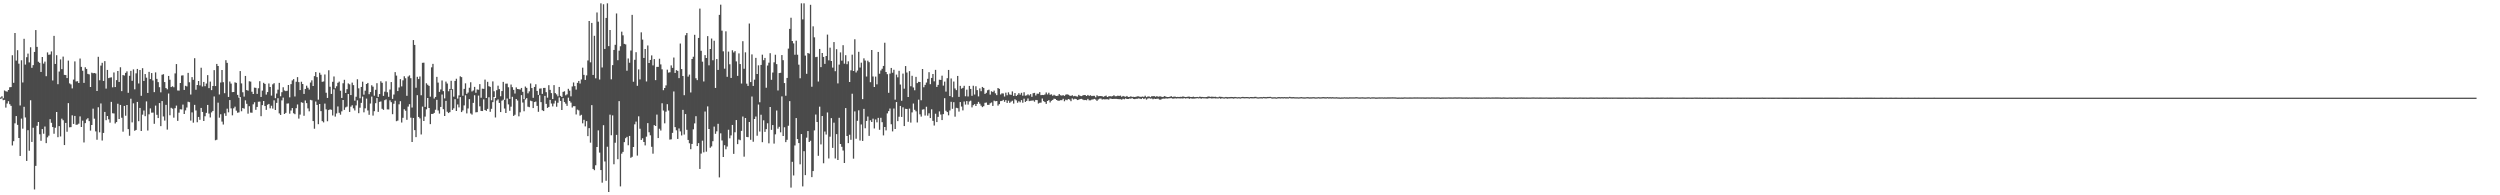 <?xml version="1.0" encoding="UTF-8"?>
<svg xmlns="http://www.w3.org/2000/svg" width="1920" height="150">
  <path d="M0 74.867h1v1.000H0zM1 73.943h1v1.554H1zM2 75.426h1v1.513H2zM3 69.486h1v7.194H3zM4 70.102h1v12.557H4zM5 70.399h1v9.107H5zM6 69.131h1v8.608H6zM7 67.023h1v13.021H7zM8 66.863h1v14.454H8zM9 42.435h1v69.263H9zM10 63.586h1v44.844H10zM11 25.321h1v69.418H11zM12 46.552h1v42.593H12zM13 38.564h1v57.352H13zM14 48.894h1v57.084H14zM15 80.972h1v38.767H15zM16 46.291h1v44.813H16zM17 63.348h1v35.468H17zM18 29.794h1v52.213H18zM19 49.596h1v40.632H19zM20 43.952h1v79.636H20zM21 41.176h1v58.821H21zM22 47.919h1v67.862H22zM23 36.303h1v40.691H23zM24 52.077h1v56.917H24zM25 50.022h1v48.093H25zM26 39.908h1v105.601H26zM27 23.094h1v104.289H27zM28 35.971h1v60.664H28zM29 47.395h1v46.310H29zM30 48.283h1v54.850H30zM31 55.264h1v52.886H31zM32 43.783h1v55.324H32zM33 48.864h1v53.857H33zM34 47.289h1v49.883H34zM35 58.523h1v51.417H35zM36 40.251h1v65.223H36zM37 42.087h1v62.083H37zM38 41.840h1v49.700H38zM39 39.452h1v54.868H39zM40 61.796h1v35.809H40zM41 27.571h1v75.124H41zM42 49.123h1v48.956H42zM43 42.371h1v43.653H43zM44 64.657h1v40.701H44zM45 54.936h1v41.941H45zM46 45.639h1v59.155H46zM47 53.075h1v38.045H47zM48 43.488h1v48.899H48zM49 57.493h1v53.903H49zM50 57.642h1v36.750H50zM51 59.937h1v41.225H51zM52 46.545h1v32.639H52zM53 64.048h1v33.761H53zM54 64.835h1v32.788H54zM55 67.896h1v20.666H55zM56 61.125h1v34.042H56zM57 47.173h1v41.849H57zM58 62.572h1v33.298H58zM59 62.347h1v33.330H59zM60 63.734h1v31.229H60zM61 44.968h1v44.413H61zM62 51.329h1v46.191H62zM63 54.305h1v38.377H63zM64 63.643h1v45.755H64zM65 51.649h1v42.943H65zM66 52.934h1v38.796H66zM67 56.751h1v34.047H67zM68 57.122h1v35.905H68zM69 66.827h1v33.468H69zM70 55.829h1v40.167H70zM71 56.277h1v27.187H71zM72 56.071h1v35.072H72zM73 56.403h1v44.521H73zM74 69.868h1v37.455H74zM75 43.629h1v38.727H75zM76 61.629h1v39.984H76zM77 50.363h1v29.082H77zM78 48.214h1v59.721H78zM79 62.144h1v39.948H79zM80 46.971h1v39.004H80zM81 68.024h1v24.264H81zM82 53.687h1v35.408H82zM83 59.985h1v31.678H83zM84 59.612h1v34.605H84zM85 59.390h1v18.858H85zM86 67.062h1v19.943H86zM87 55.676h1v31.488H87zM88 66.882h1v27.949H88zM89 61.539h1v32.200H89zM90 54.522h1v25.161H90zM91 62.908h1v28.505H91zM92 51.645h1v28.942H92zM93 70.008h1v20.396H93zM94 57.639h1v43.468H94zM95 58.035h1v23.346H95zM96 55.987h1v32.900H96zM97 54.799h1v25.859H97zM98 71.274h1v27.885H98zM99 58.209h1v46.013H99zM100 54.410h1v21.419H100zM101 62.061h1v31.943H101zM102 53.277h1v26.067H102zM103 68.587h1v31.877H103zM104 56.330h1v43.477H104zM105 52.931h1v25.344H105zM106 64.080h1v29.020H106zM107 53.778h1v29.123H107zM108 73.576h1v27.013H108zM109 52.400h1v35.672H109zM110 62.157h1v22.712H110zM111 56.898h1v32.364H111zM112 59.642h1v18.240H112zM113 71.397h1v28.833H113zM114 55.206h1v32.621H114zM115 60.699h1v22.547H115zM116 56.140h1v30.414H116zM117 61.798h1v24.665H117zM118 70.757h1v24.299H118zM119 55.577h1v25.537H119zM120 60.567h1v27.594H120zM121 63.082h1v27.599H121zM122 66.973h1v12.174H122zM123 70.924h1v25.926H123zM124 57.404h1v20.208H124zM125 56.989h1v32.456H125zM126 63.011h1v29.590H126zM127 67.653h1v12.877H127zM128 68.589h1v30.952H128zM129 58.324h1v13.497H129zM130 61.217h1v27.327H130zM131 66.850h1v15.942H131zM132 66.248h1v17.203H132zM133 67.033h1v23.342H133zM134 56.364h1v26.754H134zM135 49.182h1v31.911H135zM136 69.491h1v23.333H136zM137 69.562h1v16.958H137zM138 63.728h1v20.188H138zM139 58.010h1v26.061H139zM140 57.864h1v22.451H140zM141 69.047h1v18.499H141zM142 65.909h1v18.869H142zM143 66.339h1v16.226H143zM144 55.987h1v22.138H144zM145 63.178h1v15.315H145zM146 72.588h1v20.009H146zM147 59.246h1v27.072H147zM148 61.263h1v32.944H148zM149 44.701h1v35.820H149zM150 68.916h1v15.914H150zM151 65.282h1v28.618H151zM152 62.196h1v27.626H152zM153 65.586h1v26.436H153zM154 52.016h1v30.874H154zM155 66.476h1v19.464H155zM156 62.945h1v29.977H156zM157 66.181h1v23.092H157zM158 64.130h1v22.561H158zM159 57.703h1v22.904H159zM160 67.683h1v19.577H160zM161 62.654h1v27.567H161zM162 69.198h1v17.132H162zM163 66.058h1v19.126H163zM164 53.854h1v20.245H164zM165 66.108h1v41.600H165zM166 49.086h1v58.251H166zM167 50.704h1v28.159H167zM168 72.574h1v17.807H168zM169 63.375h1v24.399H169zM170 53.748h1v39.622H170zM171 63.110h1v32.509H171zM172 71.560h1v15.480H172zM173 46.234h1v42.735H173zM174 48.294h1v35.145H174zM175 74.426h1v11.856H175zM176 62.597h1v14.262H176zM177 64.220h1v19.046H177zM178 70.747h1v17.828H178zM179 70.631h1v12.554H179zM180 63.249h1v18.672H180zM181 63.631h1v21.376H181zM182 72.839h1v13.742H182zM183 74.991h1v11.316H183zM184 54.584h1v19.970H184zM185 64.064h1v21.387H185zM186 70.853h1v12.069H186zM187 74.194h1v9.281H187zM188 58.298h1v18.759H188zM189 69.168h1v10.545H189zM190 69.644h1v17.661H190zM191 62.416h1v19.160H191zM192 62.661h1v23.797H192zM193 70.443h1v16.121H193zM194 72.201h1v7.903H194zM195 67.255h1v11.307H195zM196 67.497h1v16.855H196zM197 72.089h1v10.028H197zM198 67.813h1v10.295H198zM199 62.386h1v15.658H199zM200 74.458h1v14.777H200zM201 69.559h1v11.163H201zM202 63.581h1v13.966H202zM203 64.471h1v16.963H203zM204 72.665h1v11.726H204zM205 70.690h1v9.769H205zM206 64.098h1v15.729H206zM207 66.838h1v16.384H207zM208 73.428h1v7.775H208zM209 64.748h1v18.645H209zM210 63.897h1v13.158H210zM211 75.405h1v9.078H211zM212 71.855h1v7.162H212zM213 68.877h1v6.555H213zM214 63.631h1v23.456H214zM215 73.927h1v14.324H215zM216 70.811h1v6.306H216zM217 67.039h1v7.931H217zM218 69.477h1v18.096H218zM219 69.978h1v16.713H219zM220 69.676h1v9.865H220zM221 65.305h1v14.108H221zM222 74.748h1v12.532H222zM223 64.602h1v20.311H223zM224 61.750h1v21.243H224zM225 60.773h1v26.237H225zM226 74.078h1v13.621H226zM227 62.785h1v20.304H227zM228 59.248h1v20.993H228zM229 63.096h1v28.006H229zM230 69.184h1v18.828H230zM231 62.750h1v15.795H231zM232 64.536h1v14.397H232zM233 72.121h1v16.789H233zM234 68.289h1v8.878H234zM235 65.806h1v13.378H235zM236 67.392h1v15.882H236zM237 68.827h1v16.677H237zM238 63.412h1v13.268H238zM239 61.709h1v15.326H239zM240 66.064h1v26.924H240zM241 58.477h1v40.371H241zM242 55.364h1v22.627H242zM243 59.258h1v21.334H243zM244 76.531h1v18.863H244zM245 55.838h1v24.053H245zM246 57.374h1v27.951H246zM247 62.830h1v30.183H247zM248 62.581h1v31.433H248zM249 57.195h1v22.357H249zM250 71.196h1v12.820H250zM251 75.231h1v17.906H251zM252 53.968h1v30.586H252zM253 66.623h1v17.340H253zM254 72.153h1v12.195H254zM255 62.819h1v25.846H255zM256 58.747h1v9.842H256zM257 67.809h1v21.760H257zM258 66.268h1v20.868H258zM259 63.590h1v18.192H259zM260 62.666h1v23.967H260zM261 69.685h1v18.402H261zM262 75.222h1v10.268H262zM263 63.952h1v12.845H263zM264 61.283h1v23.092H264zM265 71.361h1v11.112H265zM266 68.513h1v13.353H266zM267 64.037h1v8.180H267zM268 64.751h1v21.222H268zM269 72.988h1v8.943H269zM270 63.421h1v17.409H270zM271 65.398h1v17.805H271zM272 77.296h1v7.549H272zM273 74.284h1v6.663H273zM274 60.892h1v16.139H274zM275 67.838h1v19.119H275zM276 75.474h1v7.249H276zM277 66.772h1v12.218H277zM278 62.707h1v11.483H278zM279 72.718h1v13.536H279zM280 69.617h1v13.578H280zM281 64.517h1v11.201H281zM282 63.686h1v21.170H282zM283 72.345h1v15.823H283zM284 70.724h1v8.775H284zM285 65.476h1v8.732H285zM286 66.552h1v22.218H286zM287 73.478h1v11.902H287zM288 68.951h1v10.330H288zM289 63.922h1v11.396H289zM290 74.396h1v11.513H290zM291 72.263h1v5.965H291zM292 62.428h1v15.486H292zM293 63.611h1v19.945H293zM294 73.608h1v10.790H294zM295 70.393h1v6.578H295zM296 62.466h1v13.886H296zM297 70.839h1v13.191H297zM298 74.320h1v9.732H298zM299 68.736h1v8.313H299zM300 63.023h1v15.443H300zM301 75.925h1v11.795H301zM302 72.608h1v7.045H302zM303 55.419h1v21.943H303zM304 58.072h1v34.994H304zM305 69.930h1v22.699H305zM306 67.193h1v12.925H306zM307 60.761h1v16.974H307zM308 66.362h1v27.762H308zM309 61.677h1v28.808H309zM310 58.573h1v25.365H310zM311 60.084h1v24.944H311zM312 73.572h1v18.458H312zM313 58.791h1v23.076H313zM314 57.898h1v22.126H314zM315 60.036h1v30.357H315zM316 82.567h1v26.496H316zM317 30.794h1v59.764H317zM318 34.522h1v65.431H318zM319 67.374h1v37.954H319zM320 58.974h1v14.143H320zM321 60.702h1v29.119H321zM322 58.715h1v32.222H322zM323 73.162h1v30.126H323zM324 48.244h1v33.612H324zM325 48.104h1v44.818H325zM326 82.075h1v7.464H326zM327 63.961h1v19.989H327zM328 65.051h1v10.236H328zM329 65.936h1v17.020H329zM330 74.240h1v21.088H330zM331 51.716h1v35.804H331zM332 49.072h1v38.453H332zM333 75.648h1v11.046H333zM334 74.462h1v9.838H334zM335 59.019h1v17.693H335zM336 63.448h1v21.398H336zM337 70.576h1v16.645H337zM338 68.729h1v13.397H338zM339 61.819h1v10.785H339zM340 70.006h1v13.857H340zM341 75.552h1v13.530H341zM342 62.688h1v14.765H342zM343 64.160h1v21.671H343zM344 70.093h1v16.761H344zM345 68.321h1v17.794H345zM346 62.050h1v6.915H346zM347 68.433h1v16.001H347zM348 74.258h1v8.952H348zM349 62.132h1v14.074H349zM350 60.448h1v24.802H350zM351 75.732h1v4.516H351zM352 73.270h1v9.210H352zM353 58.617h1v16.006H353zM354 59.221h1v26.834H354zM355 73.521h1v11.314H355zM356 68.271h1v12.692H356zM357 63.982h1v9.212H357zM358 72.082h1v15.029H358zM359 71.040h1v12.264H359zM360 67.392h1v8.757H360zM361 63.174h1v23.971H361zM362 70.267h1v17.743H362zM363 69.475h1v9.519H363zM364 66.726h1v6.429H364zM365 71.196h1v15.077H365zM366 68.687h1v17.423H366zM367 68.941h1v4.493H367zM368 64.593h1v17.095H368zM369 75.080h1v10.121H369zM370 68.113h1v17.201H370zM371 68.257h1v8.100H371zM372 61.114h1v23.383H372zM373 75.254h1v9.890H373zM374 62.826h1v20.794H374zM375 66.177h1v8.517H375zM376 66.698h1v19.187H376zM377 77.000h1v6.551H377zM378 62.510h1v15.939H378zM379 70.072h1v4.399H379zM380 75.336h1v14.871H380zM381 69.264h1v7.919H381zM382 65.804h1v10.535H382zM383 68.472h1v10.579H383zM384 73.943h1v12.143H384zM385 69.919h1v7.386H385zM386 62.881h1v13.669H386zM387 76.701h1v6.658H387zM388 64.254h1v22.513H388zM389 64.194h1v11.492H389zM390 67.035h1v13.165H390zM391 75.943h1v9.151H391zM392 64.943h1v16.967H392zM393 66.975h1v7.377H393zM394 69.028h1v20.012H394zM395 71.853h1v16.240H395zM396 67.099h1v8.924H396zM397 68.374h1v8.853H397zM398 68.527h1v20.822H398zM399 68.752h1v17.514H399zM400 67.527h1v5.553H400zM401 70.491h1v8.265H401zM402 76.071h1v9.389H402zM403 66.470h1v9.920H403zM404 67.470h1v7.901H404zM405 71.704h1v10.197H405zM406 70.123h1v12.186H406zM407 64.117h1v13.202H407zM408 67.628h1v10.069H408zM409 75.087h1v7.908H409zM410 66.790h1v11.593H410zM411 64.728h1v13.271H411zM412 69.862h1v11.463H412zM413 72.929h1v12.912H413zM414 68.065h1v5.088H414zM415 67.905h1v10.520H415zM416 72.089h1v12.596H416zM417 67.534h1v17.780H417zM418 67.470h1v6.145H418zM419 70.805h1v8.977H419zM420 75.034h1v7.871H420zM421 65.410h1v16.736H421zM422 69.033h1v7.674H422zM423 71.521h1v7.981H423zM424 76.057h1v5.642H424zM425 65.398h1v14.104H425zM426 71.512h1v5.802H426zM427 72.475h1v9.474H427zM428 73.997h1v4.884H428zM429 66.747h1v8.084H429zM430 73.650h1v3.850H430zM431 74.496h1v9.986H431zM432 70.557h1v4.864H432zM433 70.111h1v8.276H433zM434 73.203h1v6.418H434zM435 72.432h1v8.883H435zM436 68.179h1v6.816H436zM437 69.637h1v7.864H437zM438 73.991h1v4.802H438zM439 66.380h1v16.228H439zM440 63.325h1v18.231H440zM441 66.140h1v15.406H441zM442 68.802h1v19.117H442zM443 63.641h1v20.552H443zM444 62.144h1v22.637H444zM445 64.165h1v24.667H445zM446 61.029h1v27.130H446zM447 51.958h1v42.737H447zM448 57.475h1v34.511H448zM449 61.377h1v35.686H449zM450 57.887h1v35.164H450zM451 46.415h1v58.151H451zM452 16.118h1v82.275H452zM453 47.891h1v61.660H453zM454 17.626h1v63.130H454zM455 57.543h1v72.191H455zM456 27.484h1v103.205H456zM457 60.182h1v66.762H457zM458 9.576h1v103.312H458zM459 16.663h1v83.492H459zM460 61.102h1v56.103H460zM461 2.550h1v128.066H461zM462 51.823h1v88.456H462zM463 3.289h1v92.858H463zM464 37.598h1v86.409H464zM465 13.767h1v125.093H465zM466 2.550h1v110.125H466zM467 35.426h1v112.031H467zM468 23.028h1v65.026H468zM469 60.940h1v42.941H469zM470 50.015h1v38.592H470zM471 38.372h1v87.803H471zM472 34.422h1v75.173H472zM473 10.341h1v93.227H473zM474 46.234h1v76.036H474zM475 38.933h1v38.741H475zM476 35.536h1v107.613H476zM477 24.323h1v93.673H477zM478 27.129h1v89.501H478zM479 33.712h1v75.468H479zM480 34.094h1v72.030H480zM481 54.307h1v50.822H481zM482 44.893h1v66.690H482zM483 48.175h1v56.212H483zM484 38.800h1v82.415H484zM485 11.394h1v109.050H485zM486 62.762h1v50.147H486zM487 45.905h1v49.574H487zM488 40.084h1v53.309H488zM489 65.895h1v53.603H489zM490 53.284h1v36.052H490zM491 60.981h1v37.899H491zM492 24.836h1v82.639H492zM493 30.425h1v75.759H493zM494 44.501h1v64.566H494zM495 37.608h1v74.042H495zM496 62.583h1v42.394H496zM497 34.902h1v59.688H497zM498 48.392h1v53.193H498zM499 46.012h1v57.917H499zM500 42.538h1v70.220H500zM501 50.221h1v67.785H501zM502 45.358h1v50.755H502zM503 61.530h1v35.242H503zM504 51.359h1v36.679H504zM505 51.366h1v54.660H505zM506 45.103h1v53.767H506zM507 49.468h1v50.801H507zM508 53.229h1v26.079H508zM509 69.248h1v15.642H509zM510 67.607h1v27.123H510zM511 65.584h1v20.167H511zM512 53.506h1v26.496H512zM513 55.735h1v29.135H513zM514 55.499h1v51.705H514zM515 50.242h1v56.766H515zM516 52.119h1v49.913H516zM517 44.199h1v26.028H517zM518 56.017h1v41.616H518zM519 53.844h1v46.269H519zM520 54.428h1v52.259H520zM521 60.029h1v38.609H521zM522 33.453h1v67.464H522zM523 53.043h1v51.019H523zM524 58.381h1v26.017H524zM525 73.128h1v30.188H525zM526 27.079h1v60.512H526zM527 25.330h1v74.337H527zM528 58.818h1v48.643H528zM529 57.307h1v52.706H529zM530 70.997h1v43.610H530zM531 45.319h1v65.244H531zM532 43.595h1v55.745H532zM533 26.752h1v68.006H533zM534 60.104h1v29.155H534zM535 61.558h1v50.623H535zM536 29.128h1v80.780H536zM537 6.628h1v123.122H537zM538 39.020h1v78.924H538zM539 47.340h1v60.698H539zM540 62.558h1v54.427H540zM541 42.332h1v43.323H541zM542 44.561h1v71.907H542zM543 27.745h1v53.971H543zM544 50.180h1v48.874H544zM545 37.608h1v75.873H545zM546 29.581h1v82.859H546zM547 46.289h1v62.142H547zM548 31.268h1v65.980H548zM549 67.511h1v35.267H549zM550 45.341h1v55.534H550zM551 53.723h1v41.341H551zM552 11.407h1v124.832H552zM553 3.568h1v98.853H553zM554 23.570h1v84.300H554zM555 39.441h1v81.145H555zM556 52.718h1v58.792H556zM557 24.060h1v90.593H557zM558 58.985h1v53.566H558zM559 39.629h1v60.025H559zM560 49.381h1v56.880H560zM561 59.866h1v44.145H561zM562 38.610h1v57.333H562zM563 40.269h1v77.878H563zM564 39.294h1v62.309H564zM565 47.157h1v45.044H565zM566 58.244h1v52.472H566zM567 41.022h1v66.166H567zM568 49.194h1v58.501H568zM569 64.142h1v36.356H569zM570 31.661h1v57.846H570zM571 52.810h1v67.503H571zM572 40.171h1v50.469H572zM573 64.252h1v40.893H573zM574 66.010h1v39.337H574zM575 18.052h1v75.644H575zM576 63.032h1v44.349H576zM577 41.757h1v32.394H577zM578 66.000h1v42.852H578zM579 61.192h1v30.185H579zM580 44.458h1v45.035H580zM581 56.808h1v47.432H581zM582 50.196h1v30.112H582zM583 78.532h1v22.488H583zM584 49.885h1v38.256H584zM585 41.995h1v67.192H585zM586 46.223h1v46.180H586zM587 44.501h1v56.759H587zM588 67.367h1v31.806H588zM589 50.340h1v44.314H589zM590 48.136h1v61.957H590zM591 40.842h1v41.311H591zM592 61.276h1v38.444H592zM593 55.710h1v40.320H593zM594 47.868h1v62.410H594zM595 42.036h1v61.135H595zM596 49.251h1v35.639H596zM597 69.484h1v29.318H597zM598 56.140h1v41.238H598zM599 55.930h1v45.713H599zM600 42.297h1v31.750H600zM601 46.220h1v58.244H601zM602 63.794h1v33.958H602zM603 73.501h1v35.640H603zM604 59.873h1v47.476H604zM605 37.303h1v59.276H605zM606 22.163h1v55.531H606zM607 13.634h1v130.449H607zM608 31.492h1v92.756H608zM609 33.318h1v101.433H609zM610 42.034h1v69.673H610zM611 31.242h1v59.425H611zM612 42.036h1v64.747H612zM613 49.640h1v60.236H613zM614 60.102h1v66.105H614zM615 2.547h1v100.402H615zM616 14.909h1v128.254H616zM617 2.550h1v113.577H617zM618 42.712h1v91.804H618zM619 56.671h1v49.082H619zM620 40.691h1v59.966H620zM621 41.238h1v67.816H621zM622 3.669h1v104.410H622zM623 66.611h1v69.447H623zM624 20.217h1v111.144H624zM625 28.686h1v71.467H625zM626 43.865h1v44.078H626zM627 43.616h1v50.098H627zM628 62.643h1v56.991H628zM629 37.592h1v44.309H629zM630 51.567h1v59.334H630zM631 40.723h1v48.391H631zM632 43.719h1v81.655H632zM633 49.026h1v51.998H633zM634 42.995h1v60.334H634zM635 26.594h1v59.755H635zM636 46.353h1v75.326H636zM637 36.587h1v68.361H637zM638 46.841h1v43.866H638zM639 51.917h1v61.657H639zM640 32.323h1v61.893H640zM641 54.687h1v67.020H641zM642 37.804h1v65.191H642zM643 64.073h1v58.824H643zM644 49.594h1v40.890H644zM645 40.221h1v70.394H645zM646 46.598h1v66.157H646zM647 34.689h1v80.920H647zM648 48.894h1v76.299H648zM649 42.371h1v40.641H649zM650 49.322h1v55.132H650zM651 47.122h1v62.799H651zM652 62.968h1v40.524H652zM653 54.002h1v53.340H653zM654 41.982h1v29.993H654zM655 54.508h1v67.348H655zM656 30.157h1v55.399H656zM657 55.678h1v50.852H657zM658 54.147h1v38.631H658zM659 39.793h1v44.960H659zM660 51.839h1v56.086H660zM661 48.109h1v47.471H661zM662 76.138h1v32.109H662zM663 44.801h1v38.800H663zM664 46.500h1v51.994H664zM665 58.765h1v34.120H665zM666 46.614h1v42.895H666zM667 47.791h1v56.574H667zM668 63.121h1v29.268H668zM669 38.425h1v55.276H669zM670 58.715h1v32.442H670zM671 66.827h1v31.822H671zM672 58.816h1v32.918H672zM673 64.771h1v29.188H673zM674 39.874h1v50.634H674zM675 56.644h1v43.021H675zM676 54.117h1v36.351H676zM677 52.798h1v41.064H677zM678 50.617h1v53.369H678zM679 32.803h1v64.738H679zM680 55.293h1v44.855H680zM681 56.960h1v30.114H681zM682 71.294h1v14.077H682zM683 56.516h1v26.846H683zM684 52.169h1v43.268H684zM685 55.847h1v45.047H685zM686 53.570h1v29.794H686zM687 76.520h1v22.571H687zM688 57.269h1v21.121H688zM689 59.386h1v33.660H689zM690 54.355h1v35.303H690zM691 64.899h1v16.471H691zM692 77.353h1v12.442H692zM693 56.534h1v25.896H693zM694 68.102h1v28.739H694zM695 50.729h1v32.824H695zM696 55.694h1v27.995H696zM697 74.474h1v19.089H697zM698 54.607h1v28.796H698zM699 66.232h1v27.910H699zM700 58.200h1v28.105H700zM701 67.197h1v12.325H701zM702 69.315h1v15.008H702zM703 59.054h1v26.454H703zM704 63.840h1v30.190H704zM705 62.833h1v13.728H705zM706 62.977h1v24.827H706zM707 77.021h1v12.552H707zM708 53.000h1v31.195H708zM709 67.005h1v16.915H709zM710 65.170h1v23.571H710zM711 63.393h1v18.569H711zM712 60.498h1v28.329H712zM713 55.440h1v31.623H713zM714 64.643h1v26.056H714zM715 59.871h1v24.088H715zM716 56.811h1v35.992H716zM717 62.464h1v33.928H717zM718 53.673h1v33.655H718zM719 66.767h1v27.002H719zM720 65.181h1v24.596H720zM721 61.212h1v24.340H721zM722 61.377h1v26.571H722zM723 58.097h1v34.099H723zM724 65.749h1v21.907H724zM725 62.663h1v12.758H725zM726 70.374h1v14.651H726zM727 60.036h1v26.036H727zM728 53.723h1v34.864H728zM729 73.789h1v11.030H729zM730 60.271h1v17.894H730zM731 74.632h1v8.931H731zM732 62.627h1v15.846H732zM733 67.921h1v21.689H733zM734 69.241h1v13.571H734zM735 58.312h1v24.777H735zM736 74.396h1v11.314H736zM737 65.952h1v12.458H737zM738 68.099h1v13.699H738zM739 67.502h1v17.297H739zM740 65.904h1v12.067H740zM741 73.945h1v6.379H741zM742 68.884h1v8.757H742zM743 74.103h1v6.230H743zM744 66.003h1v11.913H744zM745 68.312h1v9.013H745zM746 73.597h1v8.897H746zM747 65.868h1v14.942H747zM748 72.585h1v7.382H748zM749 66.250h1v15.161H749zM750 69.225h1v10.554H750zM751 74.014h1v4.241H751zM752 67.875h1v11.769H752zM753 70.031h1v11.131H753zM754 66.742h1v15.541H754zM755 67.529h1v14.010H755zM756 72.141h1v6.793H756zM757 71.251h1v7.505H757zM758 69.349h1v11.199H758zM759 68.857h1v11.669H759zM760 72.677h1v6.606H760zM761 70.104h1v8.601H761zM762 70.706h1v10.641H762zM763 69.557h1v7.755H763zM764 71.681h1v6.077H764zM765 73.041h1v4.548H765zM766 67.589h1v13.490H766zM767 68.255h1v11.730H767zM768 72.535h1v5.141H768zM769 71.661h1v5.843H769zM770 71.782h1v4.912H770zM771 74.142h1v4.038H771zM772 71.152h1v5.729H772zM773 73.187h1v5.878H773zM774 70.914h1v6.388H774zM775 72.537h1v6.475H775zM776 72.860h1v5.209H776zM777 70.191h1v7.178H777zM778 73.645h1v5.935H778zM779 71.471h1v4.740H779zM780 73.711h1v3.339H780zM781 72.796h1v6.120H781zM782 71.548h1v6.210H782zM783 72.704h1v5.905H783zM784 71.294h1v5.615H784zM785 73.457h1v5.443H785zM786 70.864h1v4.894H786zM787 73.478h1v4.791H787zM788 73.238h1v4.253H788zM789 72.462h1v3.165H789zM790 73.279h1v4.376H790zM791 72.295h1v5.106H791zM792 74.332h1v2.914H792zM793 71.601h1v5.537H793zM794 71.317h1v6.759H794zM795 73.334h1v3.397H795zM796 71.935h1v4.965H796zM797 71.999h1v7.496H797zM798 70.763h1v8.196H798zM799 73.045h1v5.754H799zM800 72.899h1v2.756H800zM801 72.986h1v4.676H801zM802 72.530h1v5.837H802zM803 71.015h1v8.753H803zM804 72.478h1v5.081H804zM805 71.212h1v5.679H805zM806 72.762h1v5.912H806zM807 72.427h1v4.985H807zM808 73.549h1v3.179H808zM809 72.830h1v2.964H809zM810 73.487h1v2.486H810zM811 73.721h1v3.079H811zM812 73.448h1v3.891H812zM813 72.244h1v5.136H813zM814 73.148h1v3.790H814zM815 73.430h1v3.518H815zM816 73.038h1v2.859H816zM817 73.629h1v4.150H817zM818 72.725h1v3.799H818zM819 72.375h1v4.575H819zM820 72.766h1v3.291H820zM821 73.370h1v3.088H821zM822 73.684h1v4.047H822zM823 73.137h1v2.449H823zM824 73.924h1v2.456H824zM825 73.627h1v2.202H825zM826 73.968h1v2.129H826zM827 74.185h1v2.676H827zM828 72.855h1v3.685H828zM829 73.583h1v2.522H829zM830 73.810h1v2.110H830zM831 73.354h1v3.017H831zM832 72.981h1v3.914H832zM833 73.066h1v3.703H833zM834 73.716h1v3.289H834zM835 72.910h1v3.001H835zM836 73.631h1v3.406H836zM837 73.141h1v3.905H837zM838 73.780h1v2.724H838zM839 73.558h1v2.783H839zM840 73.565h1v2.355H840zM841 74.746h1v1.698H841zM842 73.141h1v4.328H842zM843 73.862h1v2.536H843zM844 73.801h1v1.989H844zM845 73.750h1v1.946H845zM846 73.922h1v2.520H846zM847 74.352h1v1.833H847zM848 73.805h1v2.520H848zM849 73.407h1v2.824H849zM850 74.474h1v1.746H850zM851 73.981h1v2.529H851zM852 73.837h1v1.774H852zM853 74.055h1v1.822H853zM854 73.814h1v2.236H854zM855 73.160h1v2.753H855zM856 73.947h1v1.978H856zM857 73.890h1v2.032H857zM858 73.448h1v2.653H858zM859 73.656h1v2.509H859zM860 73.425h1v2.772H860zM861 74.336h1v2.227H861zM862 73.698h1v2.156H862zM863 74.091h1v2.142H863zM864 74.279h1v1.286H864zM865 73.661h1v2.380H865zM866 74.487h1v1.545H866zM867 74.393h1v1.257H867zM868 73.970h1v1.810H868zM869 74.387h1v1.000H869zM870 74.357h1v1.604H870zM871 74.471h1v1.641H871zM872 74.290h1v1.604H872zM873 73.988h1v1.861H873zM874 74.000h1v1.556H874zM875 74.327h1v1.428H875zM876 74.368h1v1.710H876zM877 74.144h1v1.167H877zM878 74.377h1v1.714H878zM879 73.549h1v1.916H879zM880 74.620h1v1.879H880zM881 74.135h1v1.566H881zM882 74.023h1v1.380H882zM883 74.611h1v1.176H883zM884 73.954h1v1.650H884zM885 73.899h1v2.339H885zM886 73.835h1v1.962H886zM887 74.313h1v1.721H887zM888 73.817h1v1.991H888zM889 74.304h1v1.483H889zM890 74.034h1v2.479H890zM891 74.059h1v2.495H891zM892 74.492h1v1.371H892zM893 74.268h1v1.453H893zM894 73.780h1v1.978H894zM895 74.304h1v1.277H895zM896 74.496h1v1.213H896zM897 74.503h1v1.046H897zM898 74.286h1v1.197H898zM899 73.810h1v1.536H899zM900 74.426h1v1.318H900zM901 74.229h1v1.485H901zM902 74.206h1v1.293H902zM903 74.510h1v1.167H903zM904 74.416h1v1.092H904zM905 74.503h1v1.067H905zM906 74.334h1v1.312H906zM907 74.389h1v1.176H907zM908 74.043h1v1.625H908zM909 74.359h1v1.005H909zM910 74.519h1v1.179H910zM911 74.435h1v1.053H911zM912 74.187h1v1.270H912zM913 74.242h1v1.646H913zM914 74.476h1v1.000H914zM915 74.487h1v1.302H915zM916 74.233h1v1.472H916zM917 74.549h1v1.181H917zM918 74.558h1v1.000H918zM919 74.439h1v1.000H919zM920 74.641h1v1.000H920zM921 74.178h1v1.231H921zM922 74.448h1v1.403H922zM923 74.437h1v1.025H923zM924 74.547h1v1.000H924zM925 74.581h1v1.000H925zM926 74.515h1v1.140H926zM927 74.249h1v1.472H927zM928 74.016h1v1.398H928zM929 74.384h1v1.030H929zM930 74.256h1v1.387H930zM931 74.300h1v1.252H931zM932 74.416h1v1.041H932zM933 74.293h1v1.334H933zM934 74.574h1v1.000H934zM935 74.691h1v1.000H935zM936 74.263h1v1.167H936zM937 74.366h1v1.474H937zM938 74.458h1v1.000H938zM939 74.675h1v1.000H939zM940 74.723h1v1.000H940zM941 74.464h1v1.000H941zM942 74.604h1v1.241H942zM943 74.622h1v1.000H943zM944 74.545h1v1.060H944zM945 74.435h1v1.087H945zM946 74.496h1v1.053H946zM947 74.615h1v1.174H947zM948 74.467h1v1.000H948zM949 74.593h1v1.000H949zM950 74.700h1v1.000H950zM951 74.540h1v1.000H951zM952 74.776h1v1.000H952zM953 74.538h1v1.000H953zM954 74.403h1v1.000H954zM955 74.547h1v1.046H955zM956 74.542h1v1.000H956zM957 74.480h1v1.000H957zM958 74.540h1v1.000H958zM959 74.709h1v1.000H959zM960 74.483h1v1.000H960zM961 74.499h1v1.083H961zM962 74.590h1v1.000H962zM963 74.396h1v1.103H963zM964 74.364h1v1.057H964zM965 74.682h1v1.000H965zM966 74.728h1v1.000H966zM967 74.625h1v1.000H967zM968 74.549h1v1.025H968zM969 74.664h1v1.000H969zM970 74.437h1v1.000H970zM971 74.556h1v1.016H971zM972 74.604h1v1.014H972zM973 74.455h1v1.000H973zM974 74.426h1v1.000H974zM975 74.329h1v1.007H975zM976 74.643h1v1.000H976zM977 74.771h1v1.000H977zM978 74.634h1v1.000H978zM979 74.712h1v1.000H979zM980 74.844h1v1.000H980zM981 74.556h1v1.000H981zM982 74.565h1v1.000H982zM983 74.648h1v1.000H983zM984 74.533h1v1.000H984zM985 74.664h1v1.000H985zM986 74.542h1v1.000H986zM987 74.661h1v1.000H987zM988 74.622h1v1.000H988zM989 74.693h1v1.000H989zM990 74.327h1v1.035H990zM991 74.618h1v1.000H991zM992 74.622h1v1.000H992zM993 74.547h1v1.000H993zM994 74.686h1v1.000H994zM995 74.689h1v1.000H995zM996 74.686h1v1.000H996zM997 74.792h1v1.000H997zM998 74.638h1v1.000H998zM999 74.556h1v1.000H999zM1000 74.691h1v1.000H1000zM1001 74.767h1v1.000H1001zM1002 74.739h1v1.000H1002zM1003 74.636h1v1.000H1003zM1004 74.567h1v1.000H1004zM1005 74.776h1v1.000H1005zM1006 74.721h1v1.000H1006zM1007 74.702h1v1.000H1007zM1008 74.579h1v1.000H1008zM1009 74.648h1v1.000H1009zM1010 74.780h1v1.000H1010zM1011 74.734h1v1.000H1011zM1012 74.586h1v1.000H1012zM1013 74.702h1v1.000H1013zM1014 74.746h1v1.000H1014zM1015 74.620h1v1.000H1015zM1016 74.570h1v1.000H1016zM1017 74.648h1v1.000H1017zM1018 74.723h1v1.000H1018zM1019 74.538h1v1.000H1019zM1020 74.721h1v1.000H1020zM1021 74.599h1v1.000H1021zM1022 74.721h1v1.000H1022zM1023 74.604h1v1.000H1023zM1024 74.728h1v1.000H1024zM1025 74.728h1v1.000H1025zM1026 74.661h1v1.000H1026zM1027 74.799h1v1.000H1027zM1028 74.815h1v1.000H1028zM1029 74.888h1v1.000H1029zM1030 74.803h1v1.000H1030zM1031 74.835h1v1.000H1031zM1032 74.698h1v1.000H1032zM1033 74.799h1v1.000H1033zM1034 74.760h1v1.000H1034zM1035 74.828h1v1.000H1035zM1036 74.712h1v1.000H1036zM1037 74.739h1v1.000H1037zM1038 74.744h1v1.000H1038zM1039 74.741h1v1.000H1039zM1040 74.739h1v1.000H1040zM1041 74.622h1v1.000H1041zM1042 74.675h1v1.000H1042zM1043 74.792h1v1.000H1043zM1044 74.826h1v1.000H1044zM1045 74.728h1v1.000H1045zM1046 74.721h1v1.000H1046zM1047 74.796h1v1.000H1047zM1048 74.854h1v1.000H1048zM1049 74.785h1v1.000H1049zM1050 74.712h1v1.000H1050zM1051 74.698h1v1.000H1051zM1052 74.879h1v1.000H1052zM1053 74.751h1v1.000H1053zM1054 74.702h1v1.000H1054zM1055 74.737h1v1.000H1055zM1056 74.865h1v1.000H1056zM1057 74.874h1v1.000H1057zM1058 74.796h1v1.000H1058zM1059 74.764h1v1.000H1059zM1060 74.792h1v1.000H1060zM1061 74.751h1v1.000H1061zM1062 74.831h1v1.000H1062zM1063 74.773h1v1.000H1063zM1064 74.847h1v1.000H1064zM1065 74.767h1v1.000H1065zM1066 74.767h1v1.000H1066zM1067 74.762h1v1.000H1067zM1068 74.748h1v1.000H1068zM1069 74.723h1v1.000H1069zM1070 74.737h1v1.000H1070zM1071 74.764h1v1.000H1071zM1072 74.833h1v1.000H1072zM1073 74.929h1v1.000H1073zM1074 74.854h1v1.000H1074zM1075 74.888h1v1.000H1075zM1076 74.867h1v1.000H1076zM1077 74.911h1v1.000H1077zM1078 74.773h1v1.000H1078zM1079 74.794h1v1.000H1079zM1080 74.835h1v1.000H1080zM1081 74.851h1v1.000H1081zM1082 74.819h1v1.000H1082zM1083 74.824h1v1.000H1083zM1084 74.840h1v1.000H1084zM1085 74.780h1v1.000H1085zM1086 74.760h1v1.000H1086zM1087 74.780h1v1.000H1087zM1088 74.776h1v1.000H1088zM1089 74.778h1v1.000H1089zM1090 74.801h1v1.000H1090zM1091 74.815h1v1.000H1091zM1092 74.783h1v1.000H1092zM1093 74.819h1v1.000H1093zM1094 74.856h1v1.000H1094zM1095 74.824h1v1.000H1095zM1096 74.783h1v1.000H1096zM1097 74.821h1v1.000H1097zM1098 74.835h1v1.000H1098zM1099 74.757h1v1.000H1099zM1100 74.789h1v1.000H1100zM1101 74.824h1v1.000H1101zM1102 74.849h1v1.000H1102zM1103 74.826h1v1.000H1103zM1104 74.794h1v1.000H1104zM1105 74.856h1v1.000H1105zM1106 74.961h1v1.000H1106zM1107 74.867h1v1.000H1107zM1108 74.874h1v1.000H1108zM1109 74.837h1v1.000H1109zM1110 74.854h1v1.000H1110zM1111 74.840h1v1.000H1111zM1112 74.778h1v1.000H1112zM1113 74.805h1v1.000H1113zM1114 74.810h1v1.000H1114zM1115 74.831h1v1.000H1115zM1116 74.803h1v1.000H1116zM1117 74.776h1v1.000H1117zM1118 74.805h1v1.000H1118zM1119 74.824h1v1.000H1119zM1120 74.771h1v1.000H1120zM1121 74.799h1v1.000H1121zM1122 74.810h1v1.000H1122zM1123 74.867h1v1.000H1123zM1124 74.831h1v1.000H1124zM1125 74.874h1v1.000H1125zM1126 74.821h1v1.000H1126zM1127 74.920h1v1.000H1127zM1128 74.831h1v1.000H1128zM1129 74.879h1v1.000H1129zM1130 74.865h1v1.000H1130zM1131 74.831h1v1.000H1131zM1132 74.810h1v1.000H1132zM1133 74.876h1v1.000H1133zM1134 74.856h1v1.000H1134zM1135 74.863h1v1.000H1135zM1136 74.847h1v1.000H1136zM1137 74.865h1v1.000H1137zM1138 74.879h1v1.000H1138zM1139 74.847h1v1.000H1139zM1140 74.890h1v1.000H1140zM1141 74.805h1v1.000H1141zM1142 74.849h1v1.000H1142zM1143 74.824h1v1.000H1143zM1144 74.883h1v1.000H1144zM1145 74.844h1v1.000H1145zM1146 74.817h1v1.000H1146zM1147 74.837h1v1.000H1147zM1148 74.821h1v1.000H1148zM1149 74.826h1v1.000H1149zM1150 74.826h1v1.000H1150zM1151 74.835h1v1.000H1151zM1152 74.870h1v1.000H1152zM1153 74.934h1v1.000H1153zM1154 74.821h1v1.000H1154zM1155 74.856h1v1.000H1155zM1156 74.902h1v1.000H1156zM1157 74.934h1v1.000H1157zM1158 74.883h1v1.000H1158zM1159 74.847h1v1.000H1159zM1160 74.870h1v1.000H1160zM1161 74.927h1v1.000H1161zM1162 74.849h1v1.000H1162zM1163 74.876h1v1.000H1163zM1164 74.908h1v1.000H1164zM1165 74.860h1v1.000H1165zM1166 74.849h1v1.000H1166zM1167 74.858h1v1.000H1167zM1168 74.824h1v1.000H1168zM1169 74.874h1v1.000H1169zM1170 74.867h1v1.000H1170zM1171 74.883h1v1.000H1171zM1172 74.870h1v1.000H1172zM1173 74.892h1v1.000H1173zM1174 74.886h1v1.000H1174zM1175 74.888h1v1.000H1175zM1176 74.851h1v1.000H1176zM1177 74.819h1v1.000H1177zM1178 74.844h1v1.000H1178zM1179 74.890h1v1.000H1179zM1180 74.847h1v1.000H1180zM1181 74.886h1v1.000H1181zM1182 74.860h1v1.000H1182zM1183 74.872h1v1.000H1183zM1184 74.899h1v1.000H1184zM1185 74.890h1v1.000H1185zM1186 74.881h1v1.000H1186zM1187 74.844h1v1.000H1187zM1188 74.881h1v1.000H1188zM1189 74.911h1v1.000H1189zM1190 74.911h1v1.000H1190zM1191 74.911h1v1.000H1191zM1192 74.897h1v1.000H1192zM1193 74.876h1v1.000H1193zM1194 74.936h1v1.000H1194zM1195 74.858h1v1.000H1195zM1196 74.860h1v1.000H1196zM1197 74.865h1v1.000H1197zM1198 74.881h1v1.000H1198zM1199 74.886h1v1.000H1199zM1200 74.870h1v1.000H1200zM1201 74.927h1v1.000H1201zM1202 74.867h1v1.000H1202zM1203 74.929h1v1.000H1203zM1204 74.908h1v1.000H1204zM1205 74.854h1v1.000H1205zM1206 74.892h1v1.000H1206zM1207 74.904h1v1.000H1207zM1208 74.936h1v1.000H1208zM1209 74.920h1v1.000H1209zM1210 74.897h1v1.000H1210zM1211 74.947h1v1.000H1211zM1212 74.895h1v1.000H1212zM1213 74.867h1v1.000H1213zM1214 74.879h1v1.000H1214zM1215 74.913h1v1.000H1215zM1216 74.931h1v1.000H1216zM1217 74.881h1v1.000H1217zM1218 74.908h1v1.000H1218zM1219 74.936h1v1.000H1219zM1220 74.908h1v1.000H1220zM1221 74.876h1v1.000H1221zM1222 74.876h1v1.000H1222zM1223 74.929h1v1.000H1223zM1224 74.931h1v1.000H1224zM1225 74.904h1v1.000H1225zM1226 74.876h1v1.000H1226zM1227 74.908h1v1.000H1227zM1228 74.922h1v1.000H1228zM1229 74.883h1v1.000H1229zM1230 74.908h1v1.000H1230zM1231 74.860h1v1.000H1231zM1232 74.911h1v1.000H1232zM1233 74.874h1v1.000H1233zM1234 74.924h1v1.000H1234zM1235 74.902h1v1.000H1235zM1236 74.920h1v1.000H1236zM1237 74.895h1v1.000H1237zM1238 74.908h1v1.000H1238zM1239 74.888h1v1.000H1239zM1240 74.879h1v1.000H1240zM1241 74.899h1v1.000H1241zM1242 74.915h1v1.000H1242zM1243 74.911h1v1.000H1243zM1244 74.929h1v1.000H1244zM1245 74.931h1v1.000H1245zM1246 74.918h1v1.000H1246zM1247 74.890h1v1.000H1247zM1248 74.920h1v1.000H1248zM1249 74.936h1v1.000H1249zM1250 74.895h1v1.000H1250zM1251 74.913h1v1.000H1251zM1252 74.936h1v1.000H1252zM1253 74.938h1v1.000H1253zM1254 74.911h1v1.000H1254zM1255 74.899h1v1.000H1255zM1256 74.913h1v1.000H1256zM1257 74.950h1v1.000H1257zM1258 74.897h1v1.000H1258zM1259 74.913h1v1.000H1259zM1260 74.954h1v1.000H1260zM1261 74.943h1v1.000H1261zM1262 74.945h1v1.000H1262zM1263 74.931h1v1.000H1263zM1264 74.931h1v1.000H1264zM1265 74.927h1v1.000H1265zM1266 74.963h1v1.000H1266zM1267 74.940h1v1.000H1267zM1268 74.924h1v1.000H1268zM1269 74.906h1v1.000H1269zM1270 74.936h1v1.000H1270zM1271 74.945h1v1.000H1271zM1272 74.915h1v1.000H1272zM1273 74.911h1v1.000H1273zM1274 74.934h1v1.000H1274zM1275 74.927h1v1.000H1275zM1276 74.927h1v1.000H1276zM1277 74.888h1v1.000H1277zM1278 74.934h1v1.000H1278zM1279 74.938h1v1.000H1279zM1280 74.929h1v1.000H1280zM1281 74.936h1v1.000H1281zM1282 74.927h1v1.000H1282zM1283 74.927h1v1.000H1283zM1284 74.931h1v1.000H1284zM1285 74.954h1v1.000H1285zM1286 74.936h1v1.000H1286zM1287 74.943h1v1.000H1287zM1288 74.934h1v1.000H1288zM1289 74.943h1v1.000H1289zM1290 74.945h1v1.000H1290zM1291 74.945h1v1.000H1291zM1292 74.920h1v1.000H1292zM1293 74.931h1v1.000H1293zM1294 74.945h1v1.000H1294zM1295 74.966h1v1.000H1295zM1296 74.936h1v1.000H1296zM1297 74.938h1v1.000H1297zM1298 74.950h1v1.000H1298zM1299 74.977h1v1.000H1299zM1300 74.952h1v1.000H1300zM1301 74.902h1v1.000H1301zM1302 74.913h1v1.000H1302zM1303 74.913h1v1.000H1303zM1304 74.938h1v1.000H1304zM1305 74.913h1v1.000H1305zM1306 74.945h1v1.000H1306zM1307 74.957h1v1.000H1307zM1308 74.954h1v1.000H1308zM1309 74.920h1v1.000H1309zM1310 74.936h1v1.000H1310zM1311 74.940h1v1.000H1311zM1312 74.963h1v1.000H1312zM1313 74.957h1v1.000H1313zM1314 74.947h1v1.000H1314zM1315 74.968h1v1.000H1315zM1316 74.950h1v1.000H1316zM1317 74.947h1v1.000H1317zM1318 74.943h1v1.000H1318zM1319 74.915h1v1.000H1319zM1320 74.952h1v1.000H1320zM1321 74.954h1v1.000H1321zM1322 74.957h1v1.000H1322zM1323 74.934h1v1.000H1323zM1324 74.943h1v1.000H1324zM1325 74.943h1v1.000H1325zM1326 74.966h1v1.000H1326zM1327 74.947h1v1.000H1327zM1328 74.954h1v1.000H1328zM1329 74.970h1v1.000H1329zM1330 74.952h1v1.000H1330zM1331 74.952h1v1.000H1331zM1332 74.954h1v1.000H1332zM1333 74.945h1v1.000H1333zM1334 74.929h1v1.000H1334zM1335 74.952h1v1.000H1335zM1336 74.963h1v1.000H1336zM1337 74.968h1v1.000H1337zM1338 74.940h1v1.000H1338zM1339 74.957h1v1.000H1339zM1340 74.954h1v1.000H1340zM1341 74.975h1v1.000H1341zM1342 74.954h1v1.000H1342zM1343 74.957h1v1.000H1343zM1344 74.961h1v1.000H1344zM1345 74.959h1v1.000H1345zM1346 74.968h1v1.000H1346zM1347 74.959h1v1.000H1347zM1348 74.961h1v1.000H1348zM1349 74.968h1v1.000H1349zM1350 74.957h1v1.000H1350zM1351 74.959h1v1.000H1351zM1352 74.938h1v1.000H1352zM1353 74.927h1v1.000H1353zM1354 74.963h1v1.000H1354zM1355 74.966h1v1.000H1355zM1356 74.938h1v1.000H1356zM1357 74.952h1v1.000H1357zM1358 74.979h1v1.000H1358zM1359 74.938h1v1.000H1359zM1360 74.982h1v1.000H1360zM1361 74.963h1v1.000H1361zM1362 74.970h1v1.000H1362zM1363 74.952h1v1.000H1363zM1364 74.947h1v1.000H1364zM1365 74.961h1v1.000H1365zM1366 74.959h1v1.000H1366zM1367 74.954h1v1.000H1367zM1368 74.954h1v1.000H1368zM1369 74.968h1v1.000H1369zM1370 74.977h1v1.000H1370zM1371 74.968h1v1.000H1371zM1372 74.959h1v1.000H1372zM1373 74.957h1v1.000H1373zM1374 74.952h1v1.000H1374zM1375 74.982h1v1.000H1375zM1376 74.973h1v1.000H1376zM1377 74.973h1v1.000H1377zM1378 74.963h1v1.000H1378zM1379 74.977h1v1.000H1379zM1380 74.986h1v1.000H1380zM1381 74.957h1v1.000H1381zM1382 74.952h1v1.000H1382zM1383 74.973h1v1.000H1383zM1384 74.961h1v1.000H1384zM1385 74.973h1v1.000H1385zM1386 74.959h1v1.000H1386zM1387 74.970h1v1.000H1387zM1388 74.977h1v1.000H1388zM1389 74.982h1v1.000H1389zM1390 74.968h1v1.000H1390zM1391 74.977h1v1.000H1391zM1392 74.982h1v1.000H1392zM1393 74.973h1v1.000H1393zM1394 74.975h1v1.000H1394zM1395 74.968h1v1.000H1395zM1396 74.973h1v1.000H1396zM1397 74.975h1v1.000H1397zM1398 74.979h1v1.000H1398zM1399 74.977h1v1.000H1399zM1400 74.984h1v1.000H1400zM1401 74.966h1v1.000H1401zM1402 74.977h1v1.000H1402zM1403 74.968h1v1.000H1403zM1404 74.982h1v1.000H1404zM1405 74.966h1v1.000H1405zM1406 74.970h1v1.000H1406zM1407 74.979h1v1.000H1407zM1408 74.982h1v1.000H1408zM1409 74.970h1v1.000H1409zM1410 74.977h1v1.000H1410zM1411 74.982h1v1.000H1411zM1412 74.991h1v1.000H1412zM1413 74.986h1v1.000H1413zM1414 74.973h1v1.000H1414zM1415 74.947h1v1.000H1415zM1416 74.977h1v1.000H1416zM1417 74.986h1v1.000H1417zM1418 74.982h1v1.000H1418zM1419 74.975h1v1.000H1419zM1420 74.975h1v1.000H1420zM1421 74.973h1v1.000H1421zM1422 74.984h1v1.000H1422zM1423 74.984h1v1.000H1423zM1424 74.982h1v1.000H1424zM1425 74.977h1v1.000H1425zM1426 74.979h1v1.000H1426zM1427 74.989h1v1.000H1427zM1428 74.979h1v1.000H1428zM1429 74.984h1v1.000H1429zM1430 74.973h1v1.000H1430zM1431 74.984h1v1.000H1431zM1432 74.975h1v1.000H1432zM1433 74.977h1v1.000H1433zM1434 74.975h1v1.000H1434zM1435 74.973h1v1.000H1435zM1436 74.979h1v1.000H1436zM1437 74.982h1v1.000H1437zM1438 74.989h1v1.000H1438zM1439 74.982h1v1.000H1439zM1440 74.984h1v1.000H1440zM1441 74.984h1v1.000H1441zM1442 74.993h1v1.000H1442zM1443 74.989h1v1.000H1443zM1444 74.982h1v1.000H1444zM1445 74.982h1v1.000H1445zM1446 74.991h1v1.000H1446zM1447 74.986h1v1.000H1447zM1448 74.982h1v1.000H1448zM1449 74.984h1v1.000H1449zM1450 74.986h1v1.000H1450zM1451 74.979h1v1.000H1451zM1452 74.982h1v1.000H1452zM1453 74.995h1v1.000H1453zM1454 74.989h1v1.000H1454zM1455 74.979h1v1.000H1455zM1456 74.979h1v1.000H1456zM1457 74.984h1v1.000H1457zM1458 74.986h1v1.000H1458zM1459 74.991h1v1.000H1459zM1460 74.977h1v1.000H1460zM1461 74.989h1v1.000H1461zM1462 74.986h1v1.000H1462zM1463 74.989h1v1.000H1463zM1464 74.986h1v1.000H1464zM1465 74.979h1v1.000H1465zM1466 74.984h1v1.000H1466zM1467 74.993h1v1.000H1467zM1468 74.991h1v1.000H1468zM1469 74.986h1v1.000H1469zM1470 74.982h1v1.000H1470zM1471 74.993h1v1.000H1471zM1472 74.986h1v1.000H1472zM1473 74.973h1v1.000H1473zM1474 74.991h1v1.000H1474zM1475 74.986h1v1.000H1475zM1476 74.984h1v1.000H1476zM1477 74.989h1v1.000H1477zM1478 74.991h1v1.000H1478zM1479 74.989h1v1.000H1479zM1480 74.989h1v1.000H1480zM1481 74.984h1v1.000H1481zM1482 74.984h1v1.000H1482zM1483 74.989h1v1.000H1483zM1484 74.993h1v1.000H1484zM1485 74.982h1v1.000H1485zM1486 74.989h1v1.000H1486zM1487 74.993h1v1.000H1487zM1488 74.986h1v1.000H1488zM1489 74.991h1v1.000H1489zM1490 74.993h1v1.000H1490zM1491 74.989h1v1.000H1491zM1492 74.991h1v1.000H1492zM1493 74.998h1v1.000H1493zM1494 74.993h1v1.000H1494zM1495 74.993h1v1.000H1495zM1496 74.991h1v1.000H1496zM1497 74.991h1v1.000H1497zM1498 74.991h1v1.000H1498zM1499 74.989h1v1.000H1499zM1500 74.991h1v1.000H1500zM1501 74.998h1v1.000H1501zM1502 74.993h1v1.000H1502zM1503 74.993h1v1.000H1503zM1504 74.993h1v1.000H1504zM1505 74.993h1v1.000H1505zM1506 74.995h1v1.000H1506zM1507 74.993h1v1.000H1507zM1508 74.995h1v1.000H1508zM1509 74.995h1v1.000H1509zM1510 74.995h1v1.000H1510zM1511 74.993h1v1.000H1511zM1512 74.993h1v1.000H1512zM1513 74.993h1v1.000H1513zM1514 74.993h1v1.000H1514zM1515 74.989h1v1.000H1515zM1516 74.993h1v1.000H1516zM1517 74.993h1v1.000H1517zM1518 74.995h1v1.000H1518zM1519 74.989h1v1.000H1519zM1520 74.993h1v1.000H1520zM1521 74.995h1v1.000H1521zM1522 74.995h1v1.000H1522zM1523 74.995h1v1.000H1523zM1524 74.995h1v1.000H1524zM1525 74.993h1v1.000H1525zM1526 74.995h1v1.000H1526zM1527 74.993h1v1.000H1527zM1528 74.993h1v1.000H1528zM1529 74.993h1v1.000H1529zM1530 74.993h1v1.000H1530zM1531 74.993h1v1.000H1531zM1532 74.991h1v1.000H1532zM1533 74.993h1v1.000H1533zM1534 74.998h1v1.000H1534zM1535 74.995h1v1.000H1535zM1536 74.995h1v1.000H1536zM1537 74.998h1v1.000H1537zM1538 74.993h1v1.000H1538zM1539 74.995h1v1.000H1539zM1540 74.995h1v1.000H1540zM1541 74.998h1v1.000H1541zM1542 74.995h1v1.000H1542zM1543 74.995h1v1.000H1543zM1544 74.995h1v1.000H1544zM1545 74.995h1v1.000H1545zM1546 74.995h1v1.000H1546zM1547 74.993h1v1.000H1547zM1548 74.998h1v1.000H1548zM1549 74.995h1v1.000H1549zM1550 74.998h1v1.000H1550zM1551 74.998h1v1.000H1551zM1552 74.993h1v1.000H1552zM1553 74.995h1v1.000H1553zM1554 74.995h1v1.000H1554zM1555 74.998h1v1.000H1555zM1556 74.998h1v1.000H1556zM1557 74.998h1v1.000H1557zM1558 74.998h1v1.000H1558zM1559 74.995h1v1.000H1559zM1560 74.995h1v1.000H1560zM1561 74.995h1v1.000H1561zM1562 75.000h1v1.000H1562zM1563 75.000h1v1.000H1563zM1564 75.000h1v1.000H1564zM1565 74.998h1v1.000H1565zM1566 74.995h1v1.000H1566zM1567 74.998h1v1.000H1567zM1568 74.995h1v1.000H1568zM1569 74.998h1v1.000H1569zM1570 74.995h1v1.000H1570zM1571 74.998h1v1.000H1571zM1572 75.000h1v1.000H1572zM1573 75.000h1v1.000H1573zM1574 74.998h1v1.000H1574zM1575 74.998h1v1.000H1575zM1576 75.000h1v1.000H1576zM1577 74.995h1v1.000H1577zM1578 74.995h1v1.000H1578zM1579 74.998h1v1.000H1579zM1580 74.998h1v1.000H1580zM1581 75.000h1v1.000H1581zM1582 75.000h1v1.000H1582zM1583 74.998h1v1.000H1583zM1584 75.000h1v1.000H1584zM1585 74.998h1v1.000H1585zM1586 74.995h1v1.000H1586zM1587 74.995h1v1.000H1587zM1588 75.000h1v1.000H1588zM1589 75.000h1v1.000H1589zM1590 74.998h1v1.000H1590zM1591 74.998h1v1.000H1591zM1592 75.000h1v1.000H1592zM1593 75.000h1v1.000H1593zM1594 74.998h1v1.000H1594zM1595 75.000h1v1.000H1595zM1596 75.000h1v1.000H1596zM1597 75.000h1v1.000H1597zM1598 75.000h1v1.000H1598zM1599 74.998h1v1.000H1599zM1600 75.000h1v1.000H1600zM1601 75.000h1v1.000H1601zM1602 75.000h1v1.000H1602zM1603 75.000h1v1.000H1603zM1604 75.000h1v1.000H1604zM1605 75.000h1v1.000H1605zM1606 74.998h1v1.000H1606zM1607 75.000h1v1.000H1607zM1608 75.000h1v1.000H1608zM1609 75.000h1v1.000H1609zM1610 75.000h1v1.000H1610zM1611 75.000h1v1.000H1611zM1612 75.000h1v1.000H1612zM1613 75.000h1v1.000H1613zM1614 75.000h1v1.000H1614zM1615 75.000h1v1.000H1615zM1616 75.000h1v1.000H1616zM1617 75.000h1v1.000H1617zM1618 75.000h1v1.000H1618zM1619 75.000h1v1.000H1619zM1620 75.000h1v1.000H1620zM1621 75.000h1v1.000H1621zM1622 75.000h1v1.000H1622zM1623 75.000h1v1.000H1623zM1624 75.000h1v1.000H1624zM1625 75.000h1v1.000H1625zM1626 75.000h1v1.000H1626zM1627 75.000h1v1.000H1627zM1628 75.000h1v1.000H1628zM1629 75.000h1v1.000H1629zM1630 75.000h1v1.000H1630zM1631 75.000h1v1.000H1631zM1632 75.000h1v1.000H1632zM1633 75.000h1v1.000H1633zM1634 75.000h1v1.000H1634zM1635 75.000h1v1.000H1635zM1636 75.000h1v1.000H1636zM1637 75.000h1v1.000H1637zM1638 75.000h1v1.000H1638zM1639 75.000h1v1.000H1639zM1640 75.000h1v1.000H1640zM1641 75.000h1v1.000H1641zM1642 75.000h1v1.000H1642zM1643 75.000h1v1.000H1643zM1644 75.000h1v1.000H1644zM1645 75.000h1v1.000H1645zM1646 75.000h1v1.000H1646zM1647 75.000h1v1.000H1647zM1648 75.000h1v1.000H1648zM1649 75.000h1v1.000H1649zM1650 75.000h1v1.000H1650zM1651 75.000h1v1.000H1651zM1652 75.000h1v1.000H1652zM1653 75.000h1v1.000H1653zM1654 75.000h1v1.000H1654zM1655 75.000h1v1.000H1655zM1656 75.000h1v1.000H1656zM1657 75.000h1v1.000H1657zM1658 75.000h1v1.000H1658zM1659 75.000h1v1.000H1659zM1660 75.000h1v1.000H1660zM1661 75.000h1v1.000H1661zM1662 75.000h1v1.000H1662zM1663 75.000h1v1.000H1663zM1664 75.000h1v1.000H1664zM1665 75.000h1v1.000H1665zM1666 75.000h1v1.000H1666zM1667 75.000h1v1.000H1667zM1668 75.000h1v1.000H1668zM1669 75.000h1v1.000H1669zM1670 75.000h1v1.000H1670zM1671 75.000h1v1.000H1671zM1672 75.000h1v1.000H1672zM1673 75.000h1v1.000H1673zM1674 75.000h1v1.000H1674zM1675 75.000h1v1.000H1675zM1676 75.000h1v1.000H1676zM1677 75.000h1v1.000H1677zM1678 75.000h1v1.000H1678zM1679 75.000h1v1.000H1679zM1680 75.000h1v1.000H1680zM1681 75.000h1v1.000H1681zM1682 75.000h1v1.000H1682zM1683 75.000h1v1.000H1683zM1684 75.000h1v1.000H1684zM1685 75.000h1v1.000H1685zM1686 75.000h1v1.000H1686zM1687 75.000h1v1.000H1687zM1688 75.000h1v1.000H1688zM1689 75.000h1v1.000H1689zM1690 75.000h1v1.000H1690zM1691 75.000h1v1.000H1691zM1692 75.000h1v1.000H1692zM1693 75.000h1v1.000H1693zM1694 75.000h1v1.000H1694zM1695 75.000h1v1.000H1695zM1696 75.000h1v1.000H1696zM1697 75.000h1v1.000H1697zM1698 75.000h1v1.000H1698zM1699 75.000h1v1.000H1699zM1700 75.000h1v1.000H1700zM1701 75.000h1v1.000H1701zM1702 75.000h1v1.000H1702zM1703 75.000h1v1.000H1703zM1704 75.000h1v1.000H1704zM1705 75.000h1v1.000H1705zM1706 75.000h1v1.000H1706zM1707 75.000h1v1.000H1707zM1708 75.000h1v1.000H1708zM1709 75.000h1v1.000H1709zM1710 75.000h1v1.000H1710zM1711 75.000h1v1.000H1711zM1712 75.000h1v1.000H1712zM1713 75.000h1v1.000H1713zM1714 75.000h1v1.000H1714zM1715 75.000h1v1.000H1715zM1716 75.000h1v1.000H1716zM1717 75.000h1v1.000H1717zM1718 75.000h1v1.000H1718zM1719 75.000h1v1.000H1719zM1720 75.000h1v1.000H1720zM1721 75.000h1v1.000H1721zM1722 75.000h1v1.000H1722zM1723 75.000h1v1.000H1723zM1724 75.000h1v1.000H1724zM1725 75.000h1v1.000H1725zM1726 75.000h1v1.000H1726zM1727 75.000h1v1.000H1727zM1728 75.000h1v1.000H1728zM1729 75.000h1v1.000H1729zM1730 75.000h1v1.000H1730zM1731 75.000h1v1.000H1731zM1732 75.000h1v1.000H1732zM1733 75.000h1v1.000H1733zM1734 75.000h1v1.000H1734zM1735 75.000h1v1.000H1735zM1736 75.000h1v1.000H1736zM1737 75.000h1v1.000H1737zM1738 75.000h1v1.000H1738zM1739 75.000h1v1.000H1739zM1740 75.000h1v1.000H1740zM1741 75.000h1v1.000H1741zM1742 75.000h1v1.000H1742zM1743 75.000h1v1.000H1743zM1744 75.000h1v1.000H1744zM1745 75.000h1v1.000H1745zM1746 75.000h1v1.000H1746zM1747 75.000h1v1.000H1747zM1748 75.000h1v1.000H1748zM1749 75.000h1v1.000H1749zM1750 75.000h1v1.000H1750zM1751 75.000h1v1.000H1751zM1752 75.000h1v1.000H1752zM1753 75.000h1v1.000H1753zM1754 75.000h1v1.000H1754zM1755 75.000h1v1.000H1755zM1756 75.000h1v1.000H1756zM1757 75.000h1v1.000H1757zM1758 75.000h1v1.000H1758zM1759 75.000h1v1.000H1759zM1760 75.000h1v1.000H1760zM1761 75.000h1v1.000H1761zM1762 75.000h1v1.000H1762zM1763 75.000h1v1.000H1763zM1764 75.000h1v1.000H1764zM1765 75.000h1v1.000H1765zM1766 75.000h1v1.000H1766zM1767 75.000h1v1.000H1767zM1768 75.000h1v1.000H1768zM1769 75.000h1v1.000H1769zM1770 75.000h1v1.000H1770zM1771 75.000h1v1.000H1771zM1772 75.000h1v1.000H1772zM1773 75.000h1v1.000H1773zM1774 75.000h1v1.000H1774zM1775 75.000h1v1.000H1775zM1776 75.000h1v1.000H1776zM1777 75.000h1v1.000H1777zM1778 75.000h1v1.000H1778zM1779 75.000h1v1.000H1779zM1780 75.000h1v1.000H1780zM1781 75.000h1v1.000H1781zM1782 75.000h1v1.000H1782zM1783 75.000h1v1.000H1783zM1784 75.000h1v1.000H1784zM1785 75.000h1v1.000H1785zM1786 75.000h1v1.000H1786zM1787 75.000h1v1.000H1787zM1788 75.000h1v1.000H1788zM1789 75.000h1v1.000H1789zM1790 75.000h1v1.000H1790zM1791 75.000h1v1.000H1791zM1792 75.000h1v1.000H1792zM1793 75.000h1v1.000H1793zM1794 75.000h1v1.000H1794zM1795 75.000h1v1.000H1795zM1796 75.000h1v1.000H1796zM1797 75.000h1v1.000H1797zM1798 75.000h1v1.000H1798zM1799 75.000h1v1.000H1799zM1800 75.000h1v1.000H1800zM1801 75.000h1v1.000H1801zM1802 75.000h1v1.000H1802zM1803 75.000h1v1.000H1803zM1804 75.000h1v1.000H1804zM1805 75.000h1v1.000H1805zM1806 75.000h1v1.000H1806zM1807 75.000h1v1.000H1807zM1808 75.000h1v1.000H1808zM1809 75.000h1v1.000H1809zM1810 75.000h1v1.000H1810zM1811 75.000h1v1.000H1811zM1812 75.000h1v1.000H1812zM1813 75.000h1v1.000H1813zM1814 75.000h1v1.000H1814zM1815 75.000h1v1.000H1815zM1816 75.000h1v1.000H1816zM1817 75.000h1v1.000H1817zM1818 75.000h1v1.000H1818zM1819 75.000h1v1.000H1819zM1820 75.000h1v1.000H1820zM1821 75.000h1v1.000H1821zM1822 75.000h1v1.000H1822zM1823 75.000h1v1.000H1823zM1824 75.000h1v1.000H1824zM1825 75.000h1v1.000H1825zM1826 75.000h1v1.000H1826zM1827 75.000h1v1.000H1827zM1828 75.000h1v1.000H1828zM1829 75.000h1v1.000H1829zM1830 75.000h1v1.000H1830zM1831 75.000h1v1.000H1831zM1832 75.000h1v1.000H1832zM1833 75.000h1v1.000H1833zM1834 75.000h1v1.000H1834zM1835 75.000h1v1.000H1835zM1836 75.000h1v1.000H1836zM1837 75.000h1v1.000H1837zM1838 75.000h1v1.000H1838zM1839 75.000h1v1.000H1839zM1840 75.000h1v1.000H1840zM1841 75.000h1v1.000H1841zM1842 75.000h1v1.000H1842zM1843 75.000h1v1.000H1843zM1844 75.000h1v1.000H1844zM1845 75.000h1v1.000H1845zM1846 75.000h1v1.000H1846zM1847 75.000h1v1.000H1847zM1848 75.000h1v1.000H1848zM1849 75.000h1v1.000H1849zM1850 75.000h1v1.000H1850zM1851 75.000h1v1.000H1851zM1852 75.000h1v1.000H1852zM1853 75.000h1v1.000H1853zM1854 75.000h1v1.000H1854zM1855 75.000h1v1.000H1855zM1856 75.000h1v1.000H1856zM1857 75.000h1v1.000H1857zM1858 75.000h1v1.000H1858zM1859 75.000h1v1.000H1859zM1860 75.000h1v1.000H1860zM1861 75.000h1v1.000H1861zM1862 75.000h1v1.000H1862zM1863 75.000h1v1.000H1863zM1864 75.000h1v1.000H1864zM1865 75.000h1v1.000H1865zM1866 75.000h1v1.000H1866zM1867 75.000h1v1.000H1867zM1868 75.000h1v1.000H1868zM1869 75.000h1v1.000H1869zM1870 75.000h1v1.000H1870zM1871 75.000h1v1.000H1871zM1872 75.000h1v1.000H1872zM1873 75.000h1v1.000H1873zM1874 75.000h1v1.000H1874zM1875 75.000h1v1.000H1875zM1876 75.000h1v1.000H1876zM1877 75.000h1v1.000H1877zM1878 75.000h1v1.000H1878zM1879 75.000h1v1.000H1879zM1880 75.000h1v1.000H1880zM1881 75.000h1v1.000H1881zM1882 75.000h1v1.000H1882zM1883 75.000h1v1.000H1883zM1884 75.000h1v1.000H1884zM1885 75.000h1v1.000H1885zM1886 75.000h1v1.000H1886zM1887 75.000h1v1.000H1887zM1888 75.000h1v1.000H1888zM1889 75.000h1v1.000H1889zM1890 75.000h1v1.000H1890zM1891 75.000h1v1.000H1891zM1892 75.000h1v1.000H1892zM1893 75.000h1v1.000H1893zM1894 75.000h1v1.000H1894zM1895 75.000h1v1.000H1895zM1896 75.000h1v1.000H1896zM1897 75.000h1v1.000H1897zM1898 75.000h1v1.000H1898zM1899 75.000h1v1.000H1899zM1900 75.000h1v1.000H1900zM1901 75.000h1v1.000H1901zM1902 150.000h1v1.000H1902zM1903 150.000h1v1.000H1903zM1904 150.000h1v1.000H1904zM1905 150.000h1v1.000H1905zM1906 150.000h1v1.000H1906zM1907 150.000h1v1.000H1907zM1908 150.000h1v1.000H1908zM1909 150.000h1v1.000H1909zM1910 150.000h1v1.000H1910zM1911 150.000h1v1.000H1911zM1912 150.000h1v1.000H1912zM1913 150.000h1v1.000H1913zM1914 150.000h1v1.000H1914zM1915 150.000h1v1.000H1915zM1916 150.000h1v1.000H1916zM1917 150.000h1v1.000H1917zM1918 150.000h1v1.000H1918zM1919 150.000h1v1.000H1919z" fill="#4a4a4a"></path>
</svg>
